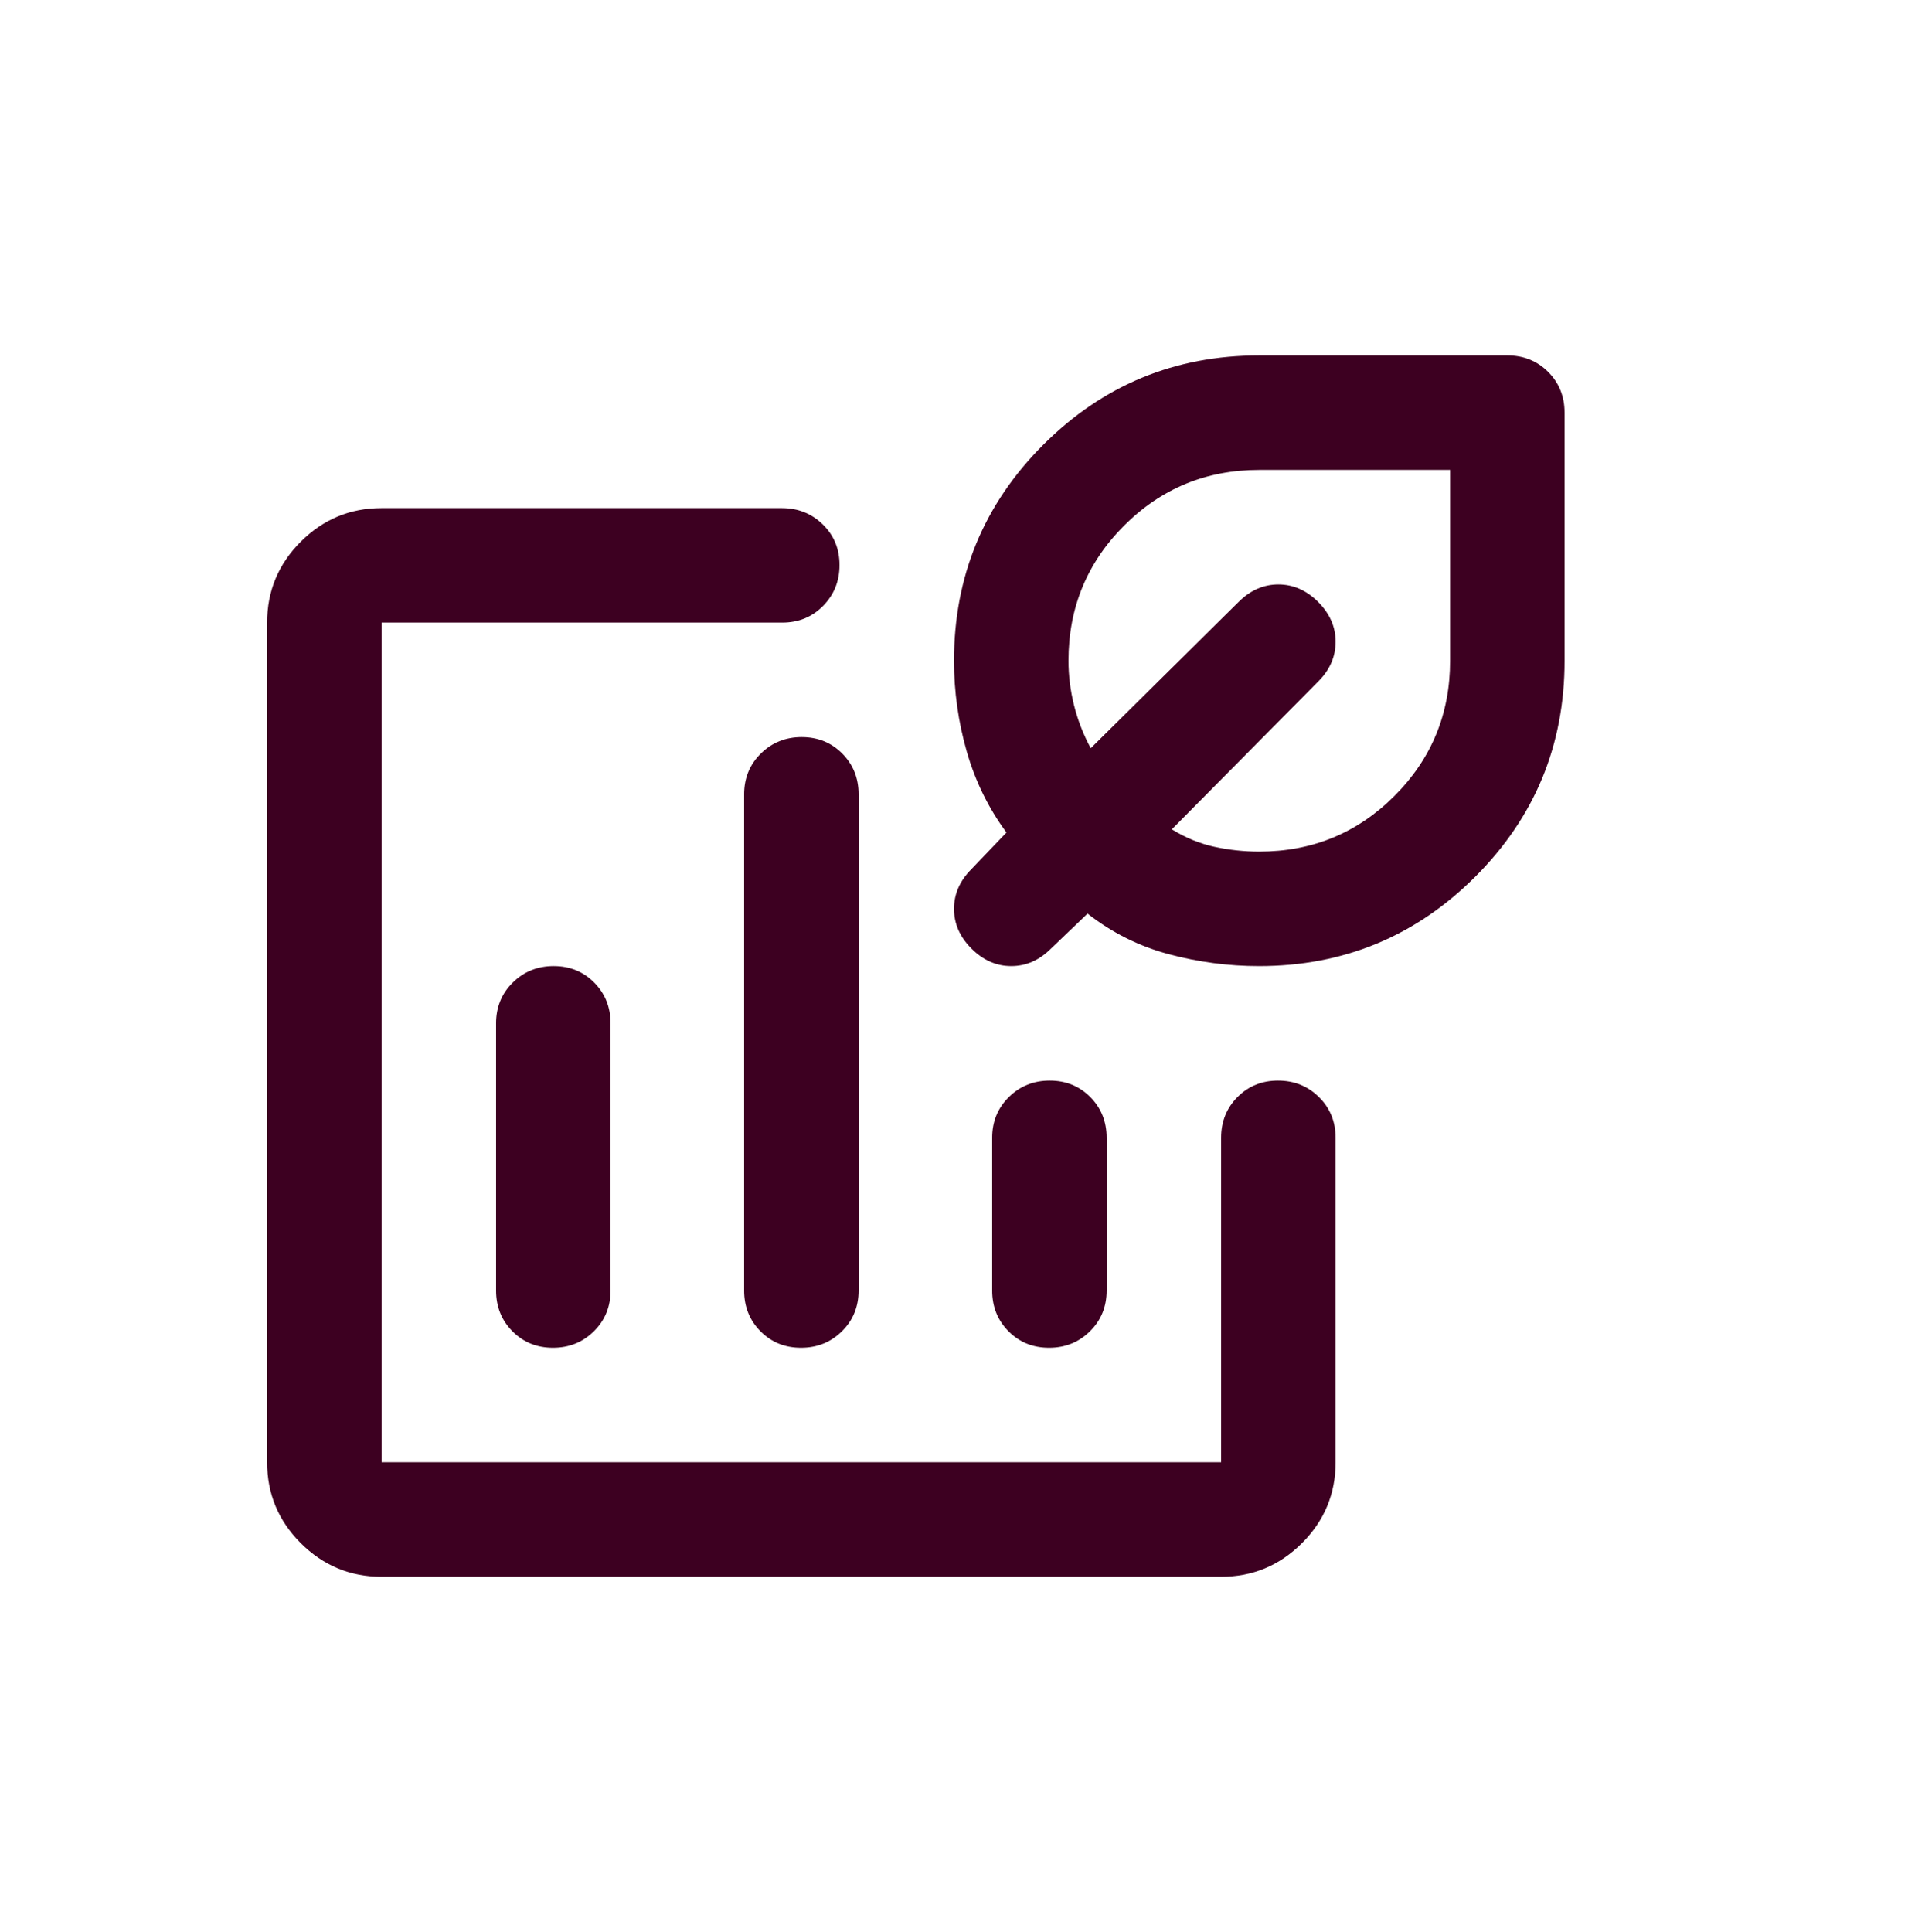 <svg width="80" height="81" viewBox="0 0 80 81" fill="none" xmlns="http://www.w3.org/2000/svg">
<path d="M16 66.1C14.68 66.1 13.55 65.63 12.61 64.69C11.67 63.75 11.2 62.62 11.2 61.3V26.1C11.2 24.78 11.669 23.65 12.609 22.71C13.548 21.77 14.677 21.3 15.996 21.3H32.781C33.46 21.3 34.033 21.529 34.5 21.986C34.967 22.443 35.2 23.01 35.2 23.686C35.2 24.362 34.97 24.933 34.51 25.4C34.05 25.867 33.48 26.1 32.8 26.1H16V61.3H51.2V47.7C51.2 47.02 51.429 46.45 51.886 45.99C52.343 45.53 52.91 45.3 53.586 45.3C54.262 45.3 54.833 45.53 55.3 45.99C55.767 46.45 56 47.02 56 47.7V61.3C56 62.62 55.53 63.75 54.59 64.69C53.65 65.63 52.52 66.1 51.2 66.1H16ZM23.214 40.5C22.538 40.5 21.967 40.73 21.5 41.19C21.033 41.65 20.8 42.22 20.8 42.9V54.1C20.8 54.78 21.029 55.35 21.486 55.81C21.943 56.27 22.51 56.5 23.186 56.5C23.862 56.5 24.433 56.27 24.9 55.81C25.367 55.35 25.6 54.78 25.6 54.1V42.9C25.6 42.22 25.371 41.65 24.914 41.19C24.457 40.73 23.89 40.5 23.214 40.5ZM33.614 30.9C32.938 30.9 32.367 31.13 31.9 31.59C31.433 32.05 31.2 32.62 31.2 33.3V54.1C31.2 54.78 31.429 55.35 31.886 55.81C32.343 56.27 32.91 56.5 33.586 56.5C34.262 56.5 34.833 56.27 35.3 55.81C35.767 55.35 36 54.78 36 54.1V33.3C36 32.62 35.771 32.05 35.314 31.59C34.857 31.13 34.29 30.9 33.614 30.9ZM44.014 45.3C43.338 45.3 42.767 45.53 42.3 45.99C41.833 46.45 41.6 47.02 41.6 47.7V54.1C41.6 54.78 41.829 55.35 42.286 55.81C42.743 56.27 43.31 56.5 43.986 56.5C44.662 56.5 45.233 56.27 45.7 55.81C46.167 55.35 46.4 54.78 46.4 54.1V47.7C46.4 47.02 46.171 46.45 45.714 45.99C45.257 45.53 44.69 45.3 44.014 45.3ZM52.789 40.5C51.507 40.5 50.244 40.333 49 40C47.755 39.667 46.622 39.1 45.6 38.3L44.067 39.767C43.578 40.255 43.022 40.5 42.4 40.5C41.778 40.5 41.222 40.255 40.733 39.767C40.244 39.278 40 38.722 40 38.1C40 37.478 40.244 36.922 40.733 36.433L42.2 34.9C41.444 33.878 40.889 32.744 40.533 31.5C40.178 30.256 40 28.989 40 27.7C40 24.159 41.248 21.14 43.744 18.644C46.24 16.148 49.259 14.9 52.8 14.9H63.2C63.88 14.9 64.45 15.13 64.91 15.59C65.37 16.05 65.6 16.62 65.6 17.3V27.7C65.6 31.241 64.351 34.26 61.853 36.756C59.354 39.252 56.333 40.5 52.789 40.5ZM52.8 35.7C55.022 35.7 56.911 34.922 58.467 33.367C60.022 31.811 60.8 29.922 60.8 27.7V19.7H52.8C50.578 19.7 48.689 20.478 47.133 22.033C45.578 23.589 44.8 25.478 44.8 27.7C44.8 28.322 44.878 28.944 45.033 29.567C45.189 30.189 45.422 30.789 45.733 31.367L51.933 25.233C52.422 24.744 52.978 24.5 53.6 24.5C54.222 24.5 54.778 24.744 55.267 25.233C55.755 25.722 56 26.278 56 26.9C56 27.522 55.763 28.072 55.289 28.551L49.133 34.767C49.711 35.122 50.307 35.367 50.922 35.5C51.537 35.633 52.163 35.7 52.8 35.7Z" fill="#3D0021"/>
</svg>
